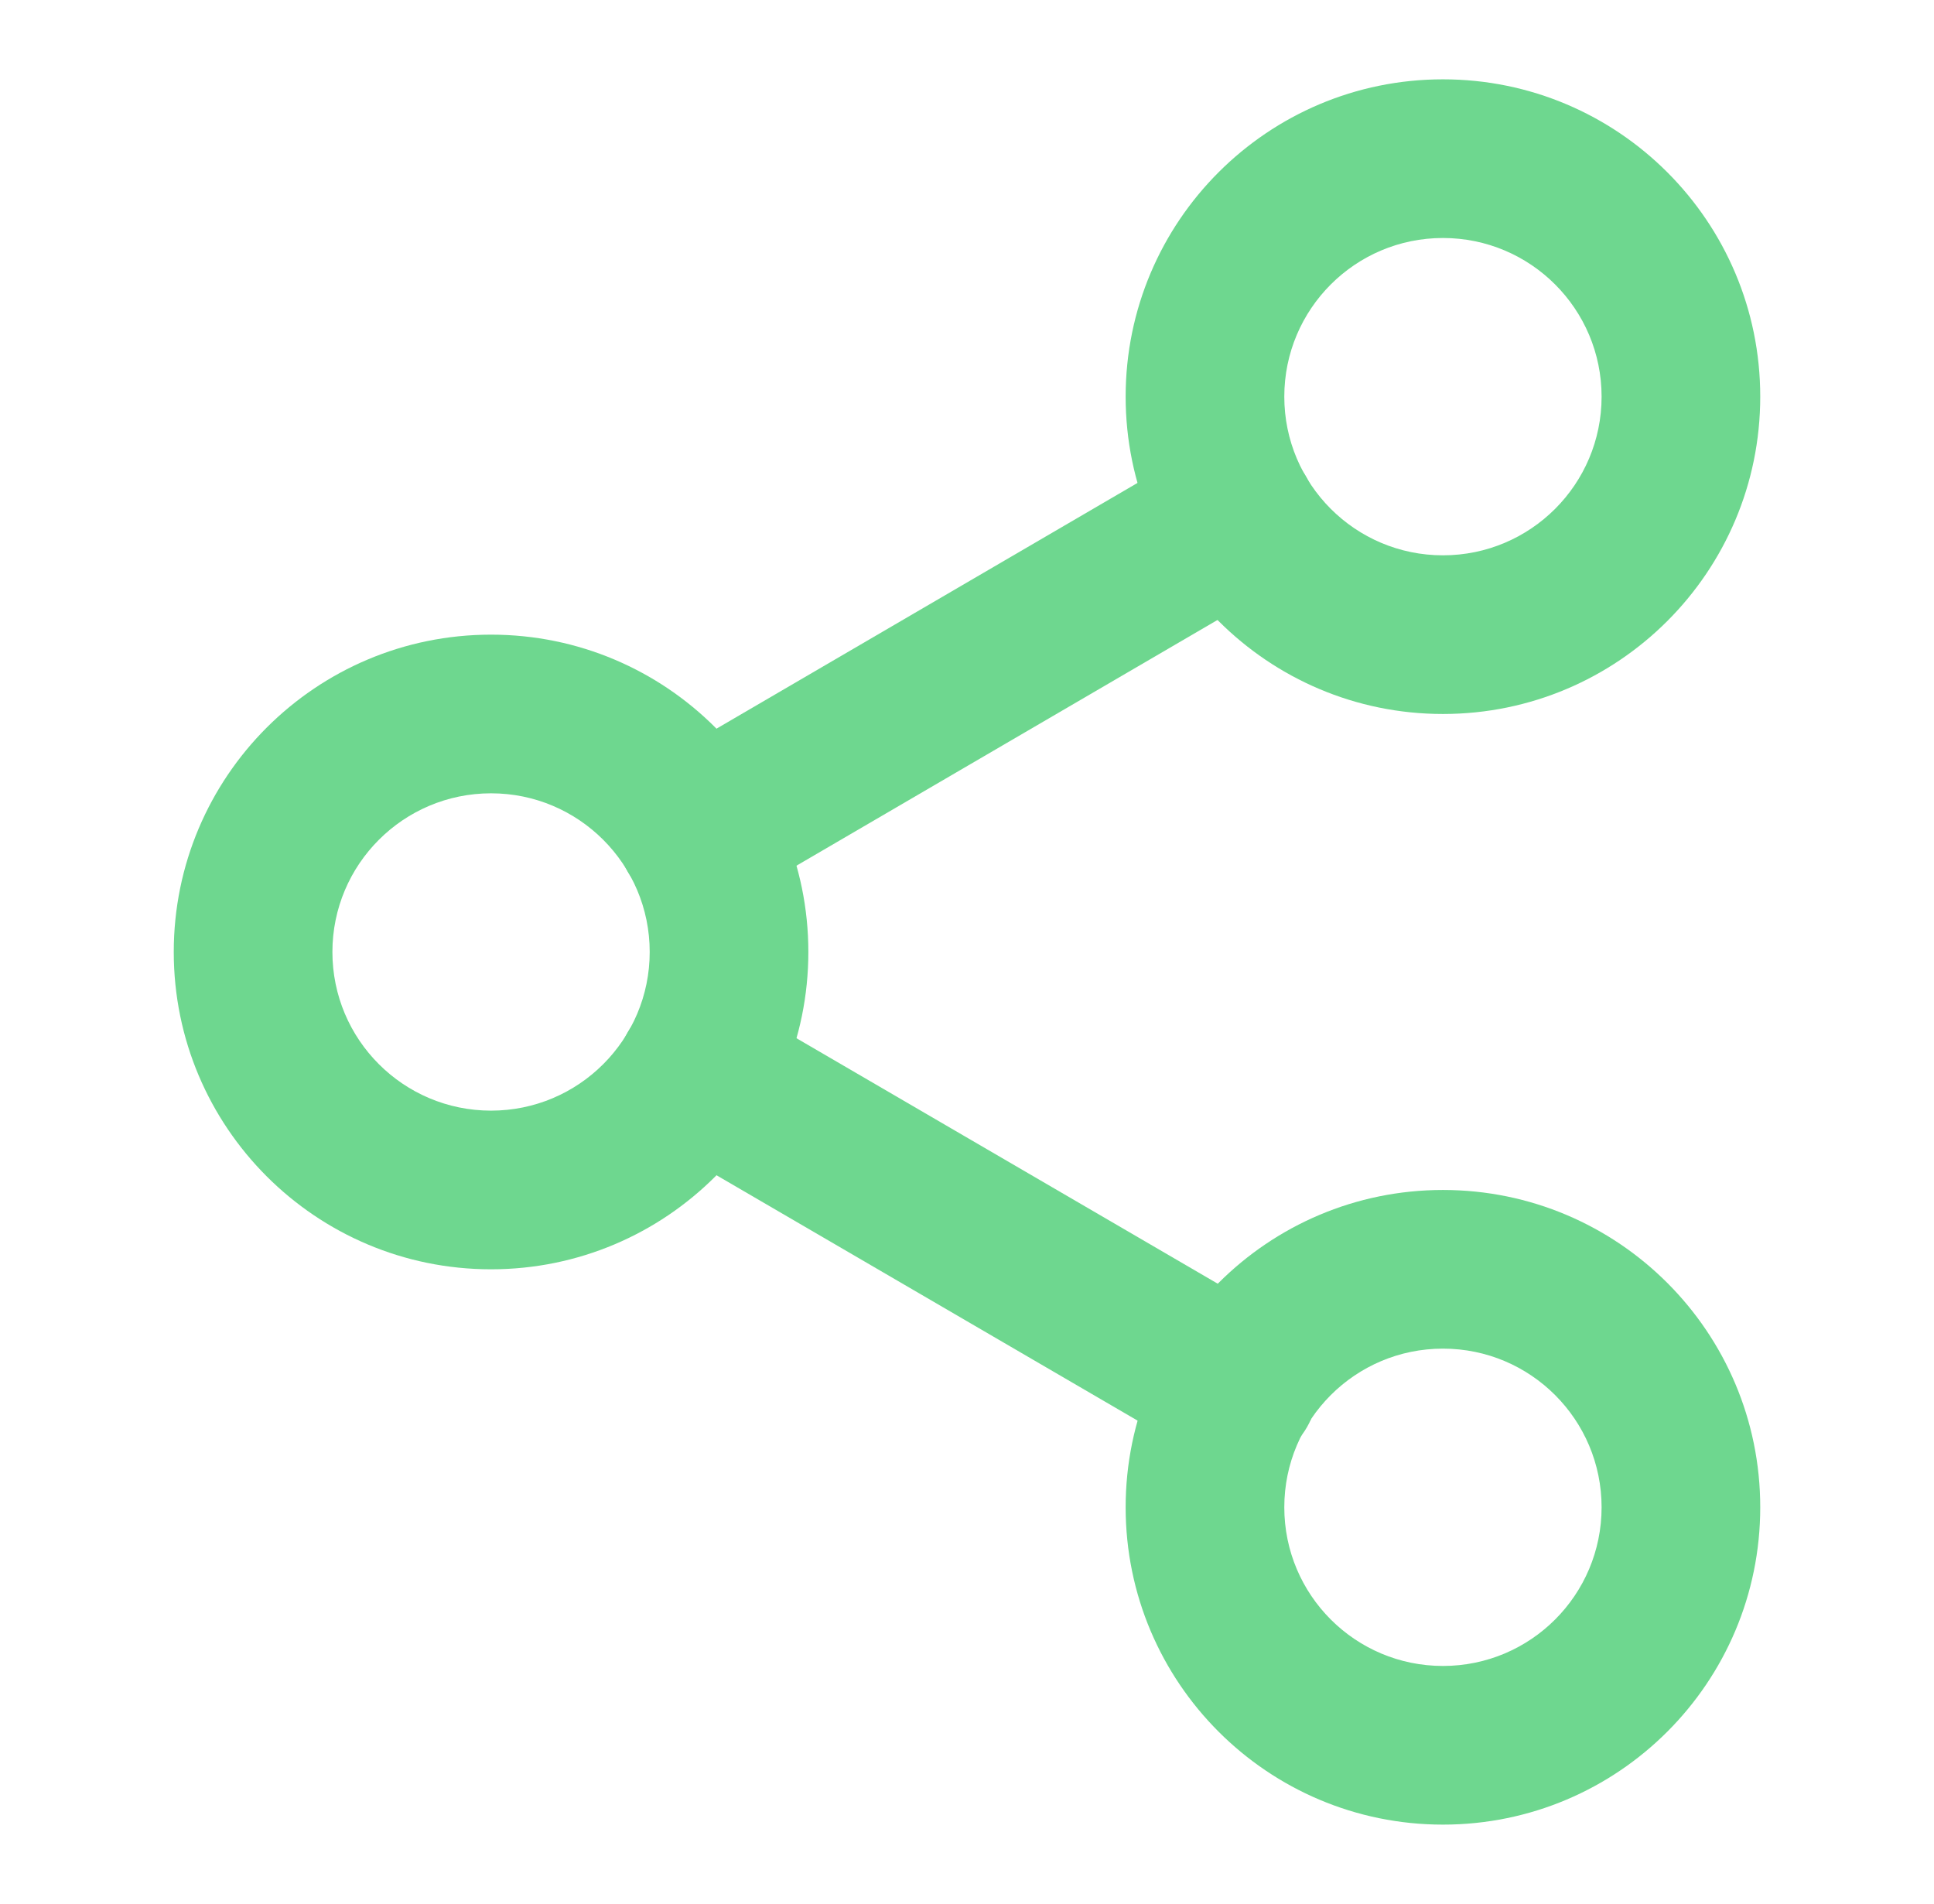 <svg width="64" height="63" viewBox="0 0 64 63" fill="none" xmlns="http://www.w3.org/2000/svg">
<path fill-rule="evenodd" clip-rule="evenodd" d="M47.75 7.875C44.85 7.875 42.5 10.226 42.5 13.125C42.5 16.024 44.85 18.375 47.75 18.375C50.65 18.375 53 16.024 53 13.125C53 10.226 50.65 7.875 47.75 7.875ZM37.25 13.125C37.25 7.326 41.951 2.625 47.75 2.625C53.549 2.625 58.25 7.326 58.25 13.125C58.25 18.924 53.549 23.625 47.75 23.625C41.951 23.625 37.25 18.924 37.25 13.125Z" fill="#6ED78F"/>
<path fill-rule="evenodd" clip-rule="evenodd" d="M16.25 26.25C13.351 26.25 11 28.601 11 31.5C11 34.4 13.351 36.75 16.25 36.75C19.149 36.75 21.5 34.4 21.5 31.5C21.5 28.601 19.149 26.25 16.25 26.25ZM5.75 31.5C5.75 25.701 10.451 21 16.25 21C22.049 21 26.75 25.701 26.75 31.5C26.75 37.299 22.049 42 16.25 42C10.451 42 5.75 37.299 5.75 31.5Z" fill="#6ED78F"/>
<path fill-rule="evenodd" clip-rule="evenodd" d="M47.75 44.625C44.85 44.625 42.5 46.975 42.5 49.875C42.5 52.775 44.85 55.125 47.75 55.125C50.65 55.125 53 52.775 53 49.875C53 46.975 50.65 44.625 47.75 44.625ZM37.25 49.875C37.25 44.076 41.951 39.375 47.75 39.375C53.549 39.375 58.25 44.076 58.25 49.875C58.25 55.674 53.549 60.375 47.75 60.375C41.951 60.375 37.25 55.674 37.25 49.875Z" fill="#6ED78F"/>
<path fill-rule="evenodd" clip-rule="evenodd" d="M20.781 34.142C21.511 32.889 23.118 32.466 24.37 33.196L42.299 43.643C43.552 44.373 43.975 45.98 43.245 47.233C42.516 48.485 40.908 48.909 39.656 48.179L21.727 37.732C20.474 37.002 20.051 35.395 20.781 34.142Z" fill="#6ED78F"/>
<path fill-rule="evenodd" clip-rule="evenodd" d="M43.218 15.765C43.949 17.018 43.526 18.625 42.274 19.356L24.372 29.803C23.12 30.534 21.512 30.111 20.782 28.859C20.051 27.607 20.474 26 21.726 25.269L39.628 14.821C40.88 14.091 42.488 14.513 43.218 15.765Z" fill="#6ED78F"/>
</svg>
